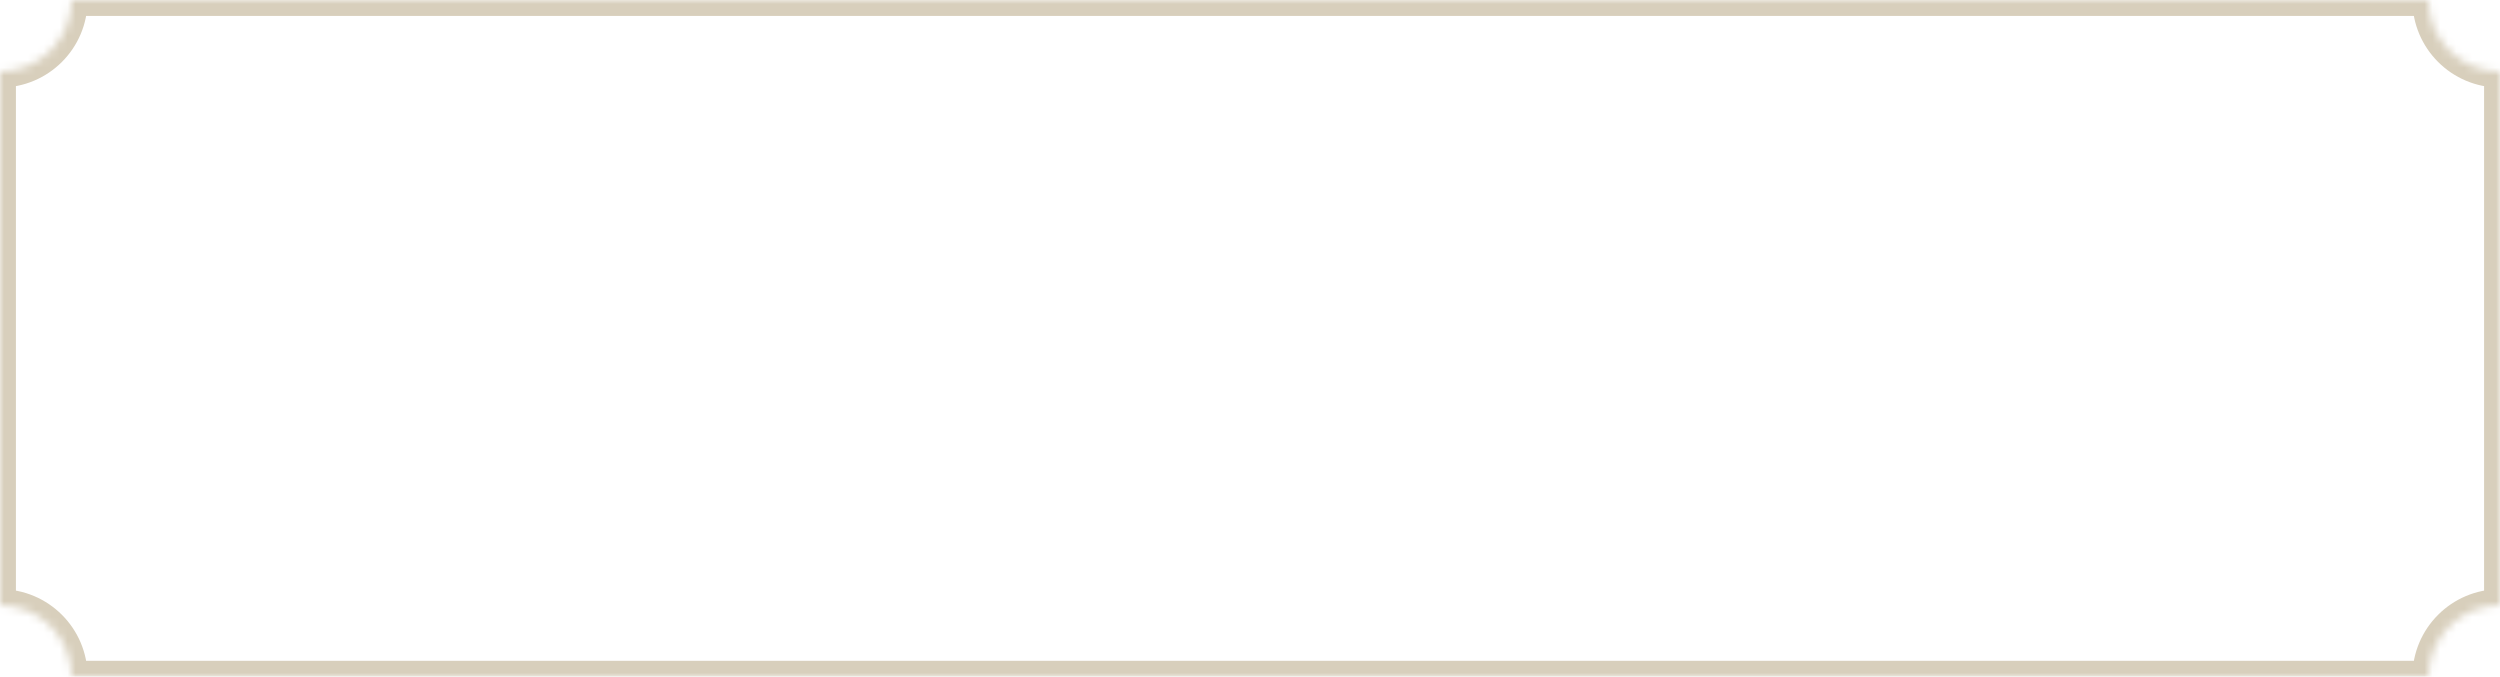 <?xml version="1.0" encoding="UTF-8"?> <svg xmlns="http://www.w3.org/2000/svg" width="314" height="85" viewBox="0 0 314 85" fill="none"><mask id="path-1-inside-1_1_144" fill="white"><path fill-rule="evenodd" clip-rule="evenodd" d="M9 0H305C305 4.971 309.029 9 314 9V76C309.029 76 305 80.029 305 85H9C9 80.029 4.971 76 0 76V9C4.971 9 9 4.971 9 0Z"></path></mask><path d="M305 0H307V-2H305V0ZM9 0V-2H7V0H9ZM314 9H316V7H314V9ZM314 76V78H316V76H314ZM305 85V87H307V85H305ZM9 85H7V87H9V85ZM0 76H-2V78H0V76ZM0 9V7H-2V9H0ZM305 -2H9V2H305V-2ZM314 7C310.134 7 307 3.866 307 0H303C303 6.075 307.925 11 314 11V7ZM316 76V9H312V76H316ZM307 85C307 81.134 310.134 78 314 78V74C307.925 74 303 78.925 303 85H307ZM9 87H305V83H9V87ZM0 78C3.866 78 7 81.134 7 85H11C11 78.925 6.075 74 0 74V78ZM-2 9V76H2V9H-2ZM7 0C7 3.866 3.866 7 0 7V11C6.075 11 11 6.075 11 0H7Z" fill="#D8CFBC" mask="url(#path-1-inside-1_1_144)"></path></svg> 